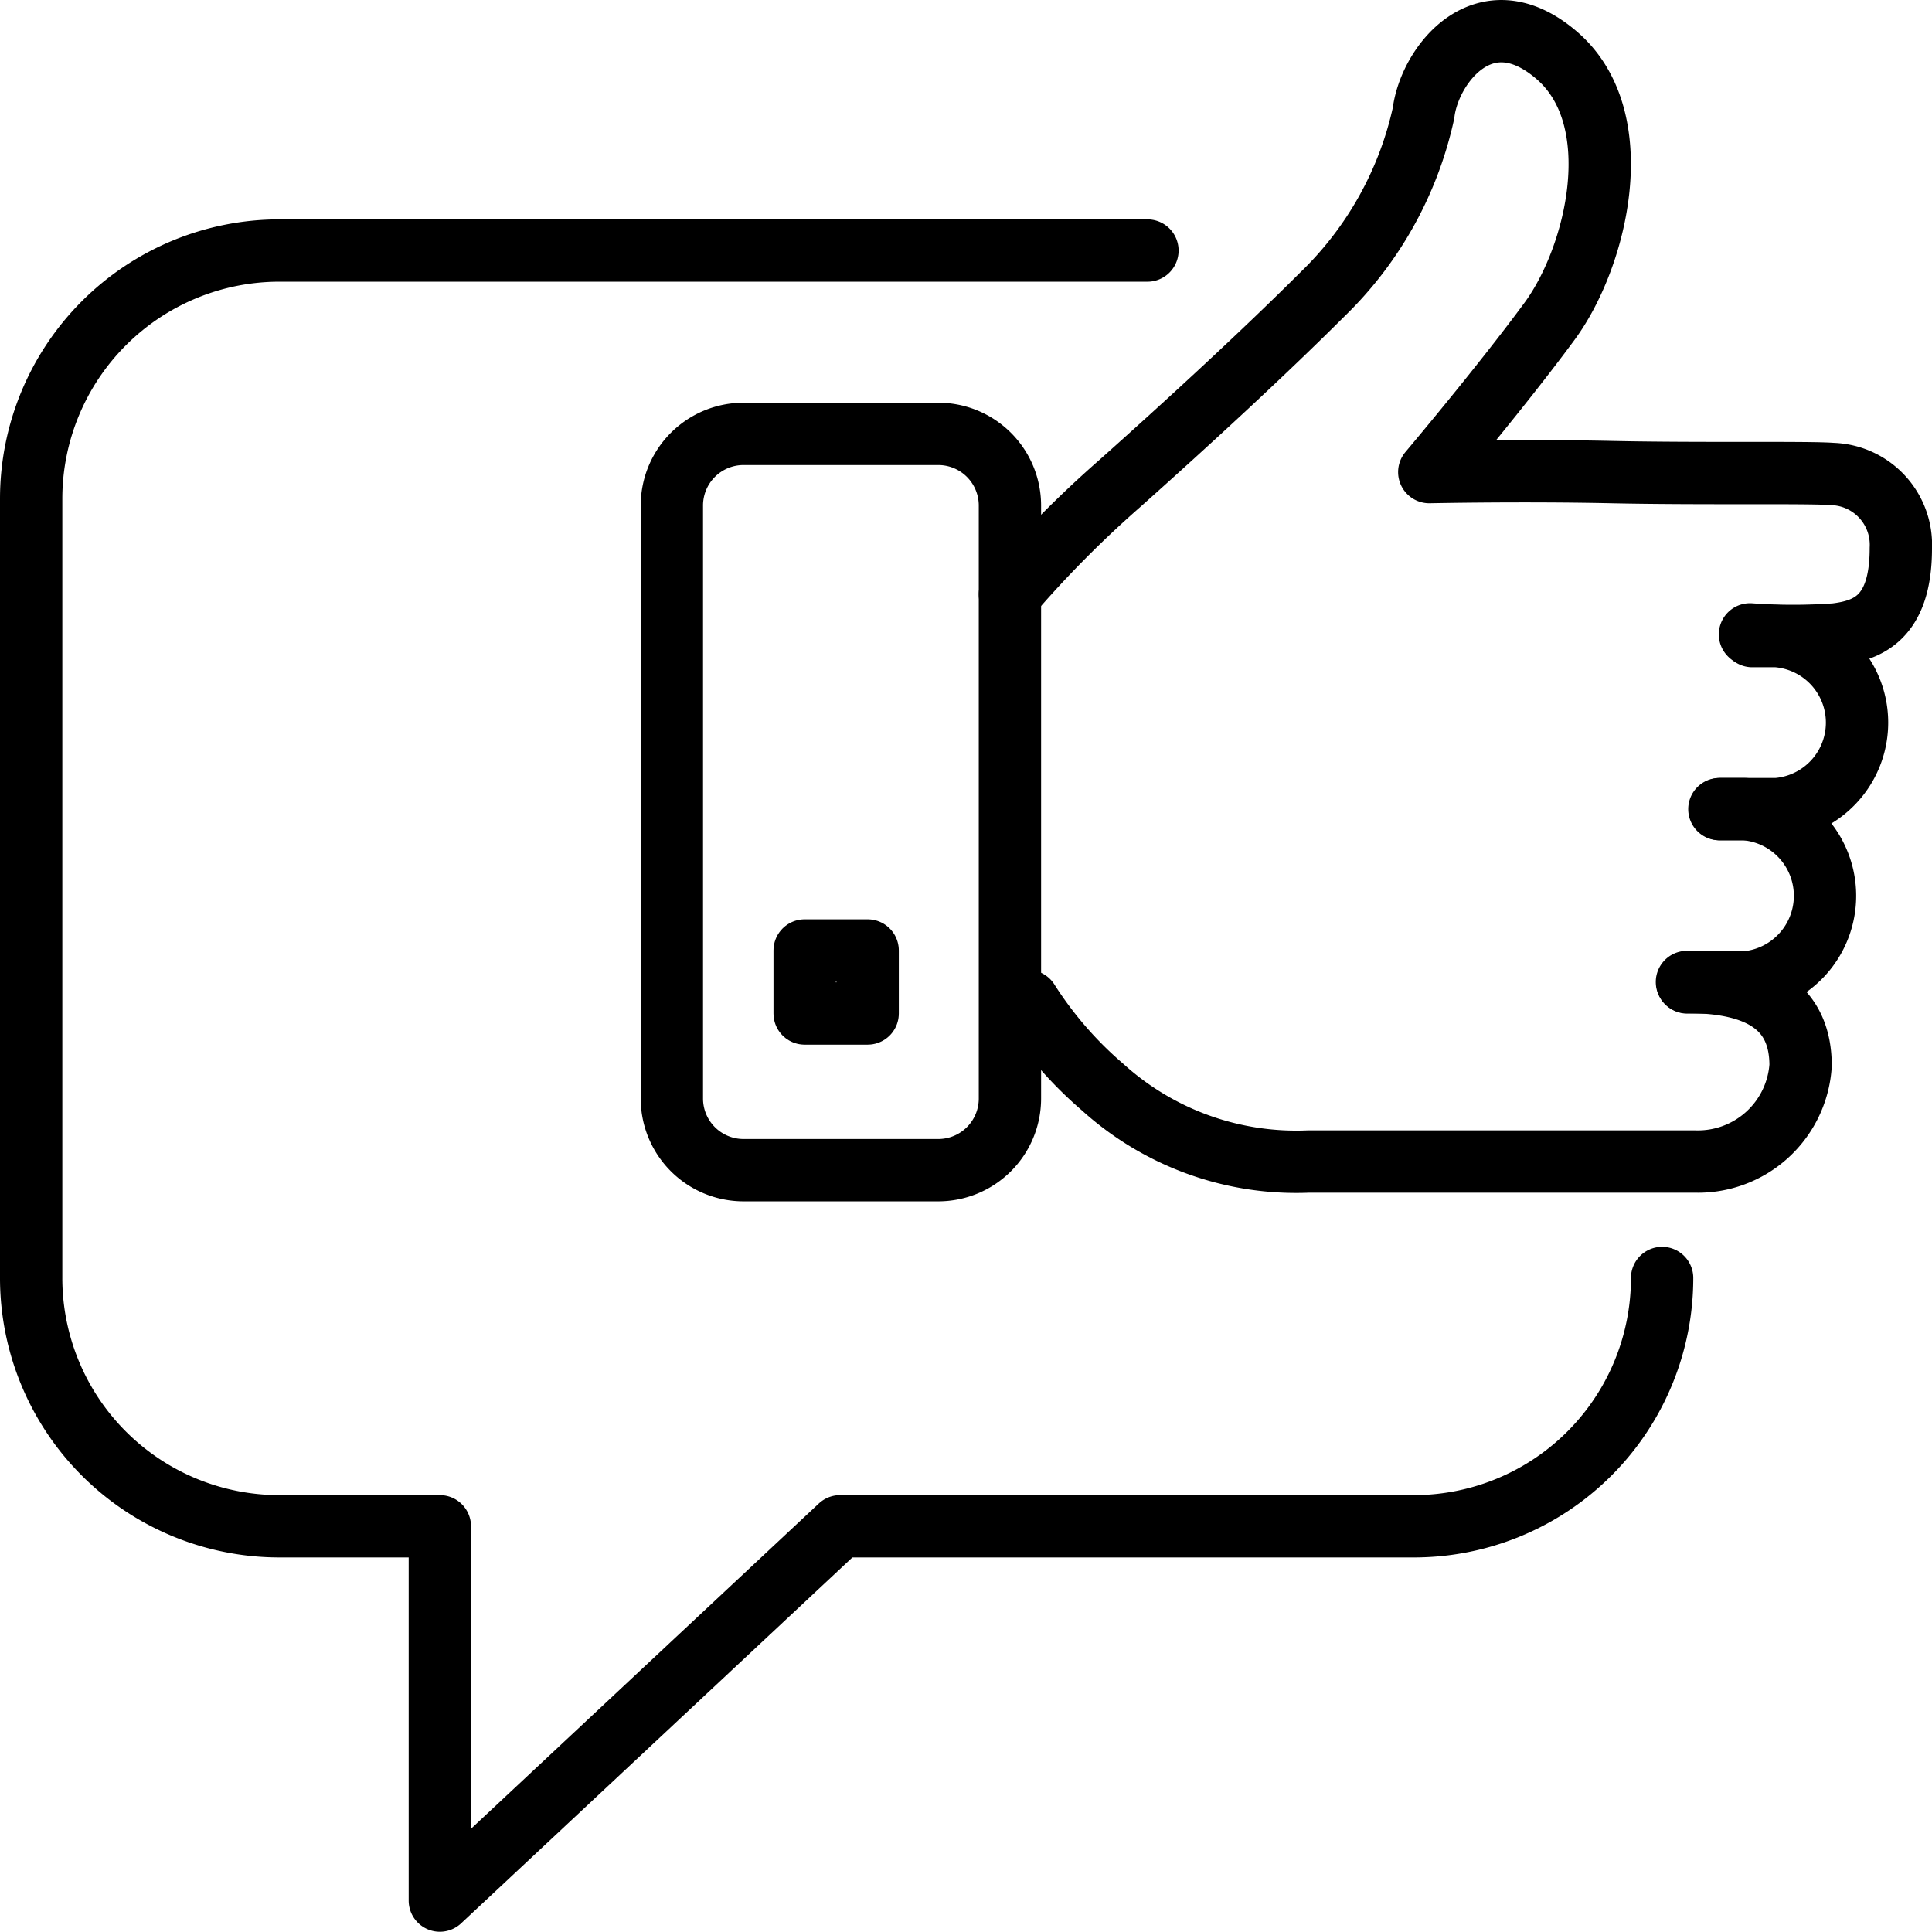<svg xmlns="http://www.w3.org/2000/svg" xmlns:xlink="http://www.w3.org/1999/xlink" width="62" height="61.992" viewBox="0 0 62 61.992">
  <defs>
    <clipPath id="clip-path">
      <rect id="Rectangle_28" data-name="Rectangle 28" width="62" height="61.992" transform="translate(0 0)" fill="none"/>
    </clipPath>
  </defs>
  <g id="Group_16" data-name="Group 16" transform="translate(0 0)">
    <g id="Group_15" data-name="Group 15" clip-path="url(#clip-path)">
      <path id="Path_23" data-name="Path 23" d="M36.822,8.04H8.967A7.967,7.967,0,0,0,1,16.007V41.012A7.967,7.967,0,0,0,8.967,48.98h5.148V60.992L26.959,48.98H45.372a7.967,7.967,0,0,0,7.967-7.968" fill="none" stroke="#000" stroke-linecap="round" stroke-linejoin="round" stroke-width="2"/>
      <path id="Rectangle_26" data-name="Rectangle 26" d="M2.3,0H8.549a2.3,2.3,0,0,1,2.3,2.3V21.328a2.3,2.3,0,0,1-2.3,2.3H2.3a2.3,2.3,0,0,1-2.3-2.3V2.3A2.3,2.3,0,0,1,2.3,0Z" transform="translate(21.561 13.924)" fill="none" stroke="#000" stroke-linecap="round" stroke-linejoin="round" stroke-width="2"/>
      <rect id="Rectangle_27" data-name="Rectangle 27" width="2.022" height="2.022" transform="translate(25.822 30.502)" fill="none" stroke="#000" stroke-linecap="round" stroke-linejoin="round" stroke-width="2"/>
      <path id="Path_24" data-name="Path 24" d="M32.41,19.072a35.581,35.581,0,0,1,3.524-3.555c2.268-2.022,4.658-4.228,6.5-6.067a11.52,11.52,0,0,0,3.249-5.822c.184-1.533,1.961-3.861,4.29-1.839s1.287,6.435-.245,8.519-3.861,4.842-3.861,4.842,2.973-.062,5.837,0,6.359,0,7.094.061A2.274,2.274,0,0,1,61,17.6c0,2.269-1.1,2.635-2.083,2.758a19.173,19.173,0,0,1-2.758,0" fill="none" stroke="#000" stroke-linecap="round" stroke-linejoin="round" stroke-width="2"/>
      <path id="Path_25" data-name="Path 25" d="M54.136,31.513c2.39,0,3.647.843,3.647,2.681a3.3,3.3,0,0,1-3.4,3.08H42a9.255,9.255,0,0,1-6.619-2.39,12.385,12.385,0,0,1-2.39-2.758" fill="none" stroke="#000" stroke-linecap="round" stroke-linejoin="round" stroke-width="2"/>
      <path id="Path_26" data-name="Path 26" d="M55.208,25.966h.781a2.789,2.789,0,0,1,0,5.562H54.151" fill="none" stroke="#000" stroke-linecap="round" stroke-linejoin="round" stroke-width="2"/>
      <path id="Path_27" data-name="Path 27" d="M56.234,20.413h.781a2.784,2.784,0,0,1,0,5.553H55.177" fill="none" stroke="#000" stroke-linecap="round" stroke-linejoin="round" stroke-width="2"/>
    </g>
  </g>
</svg>
